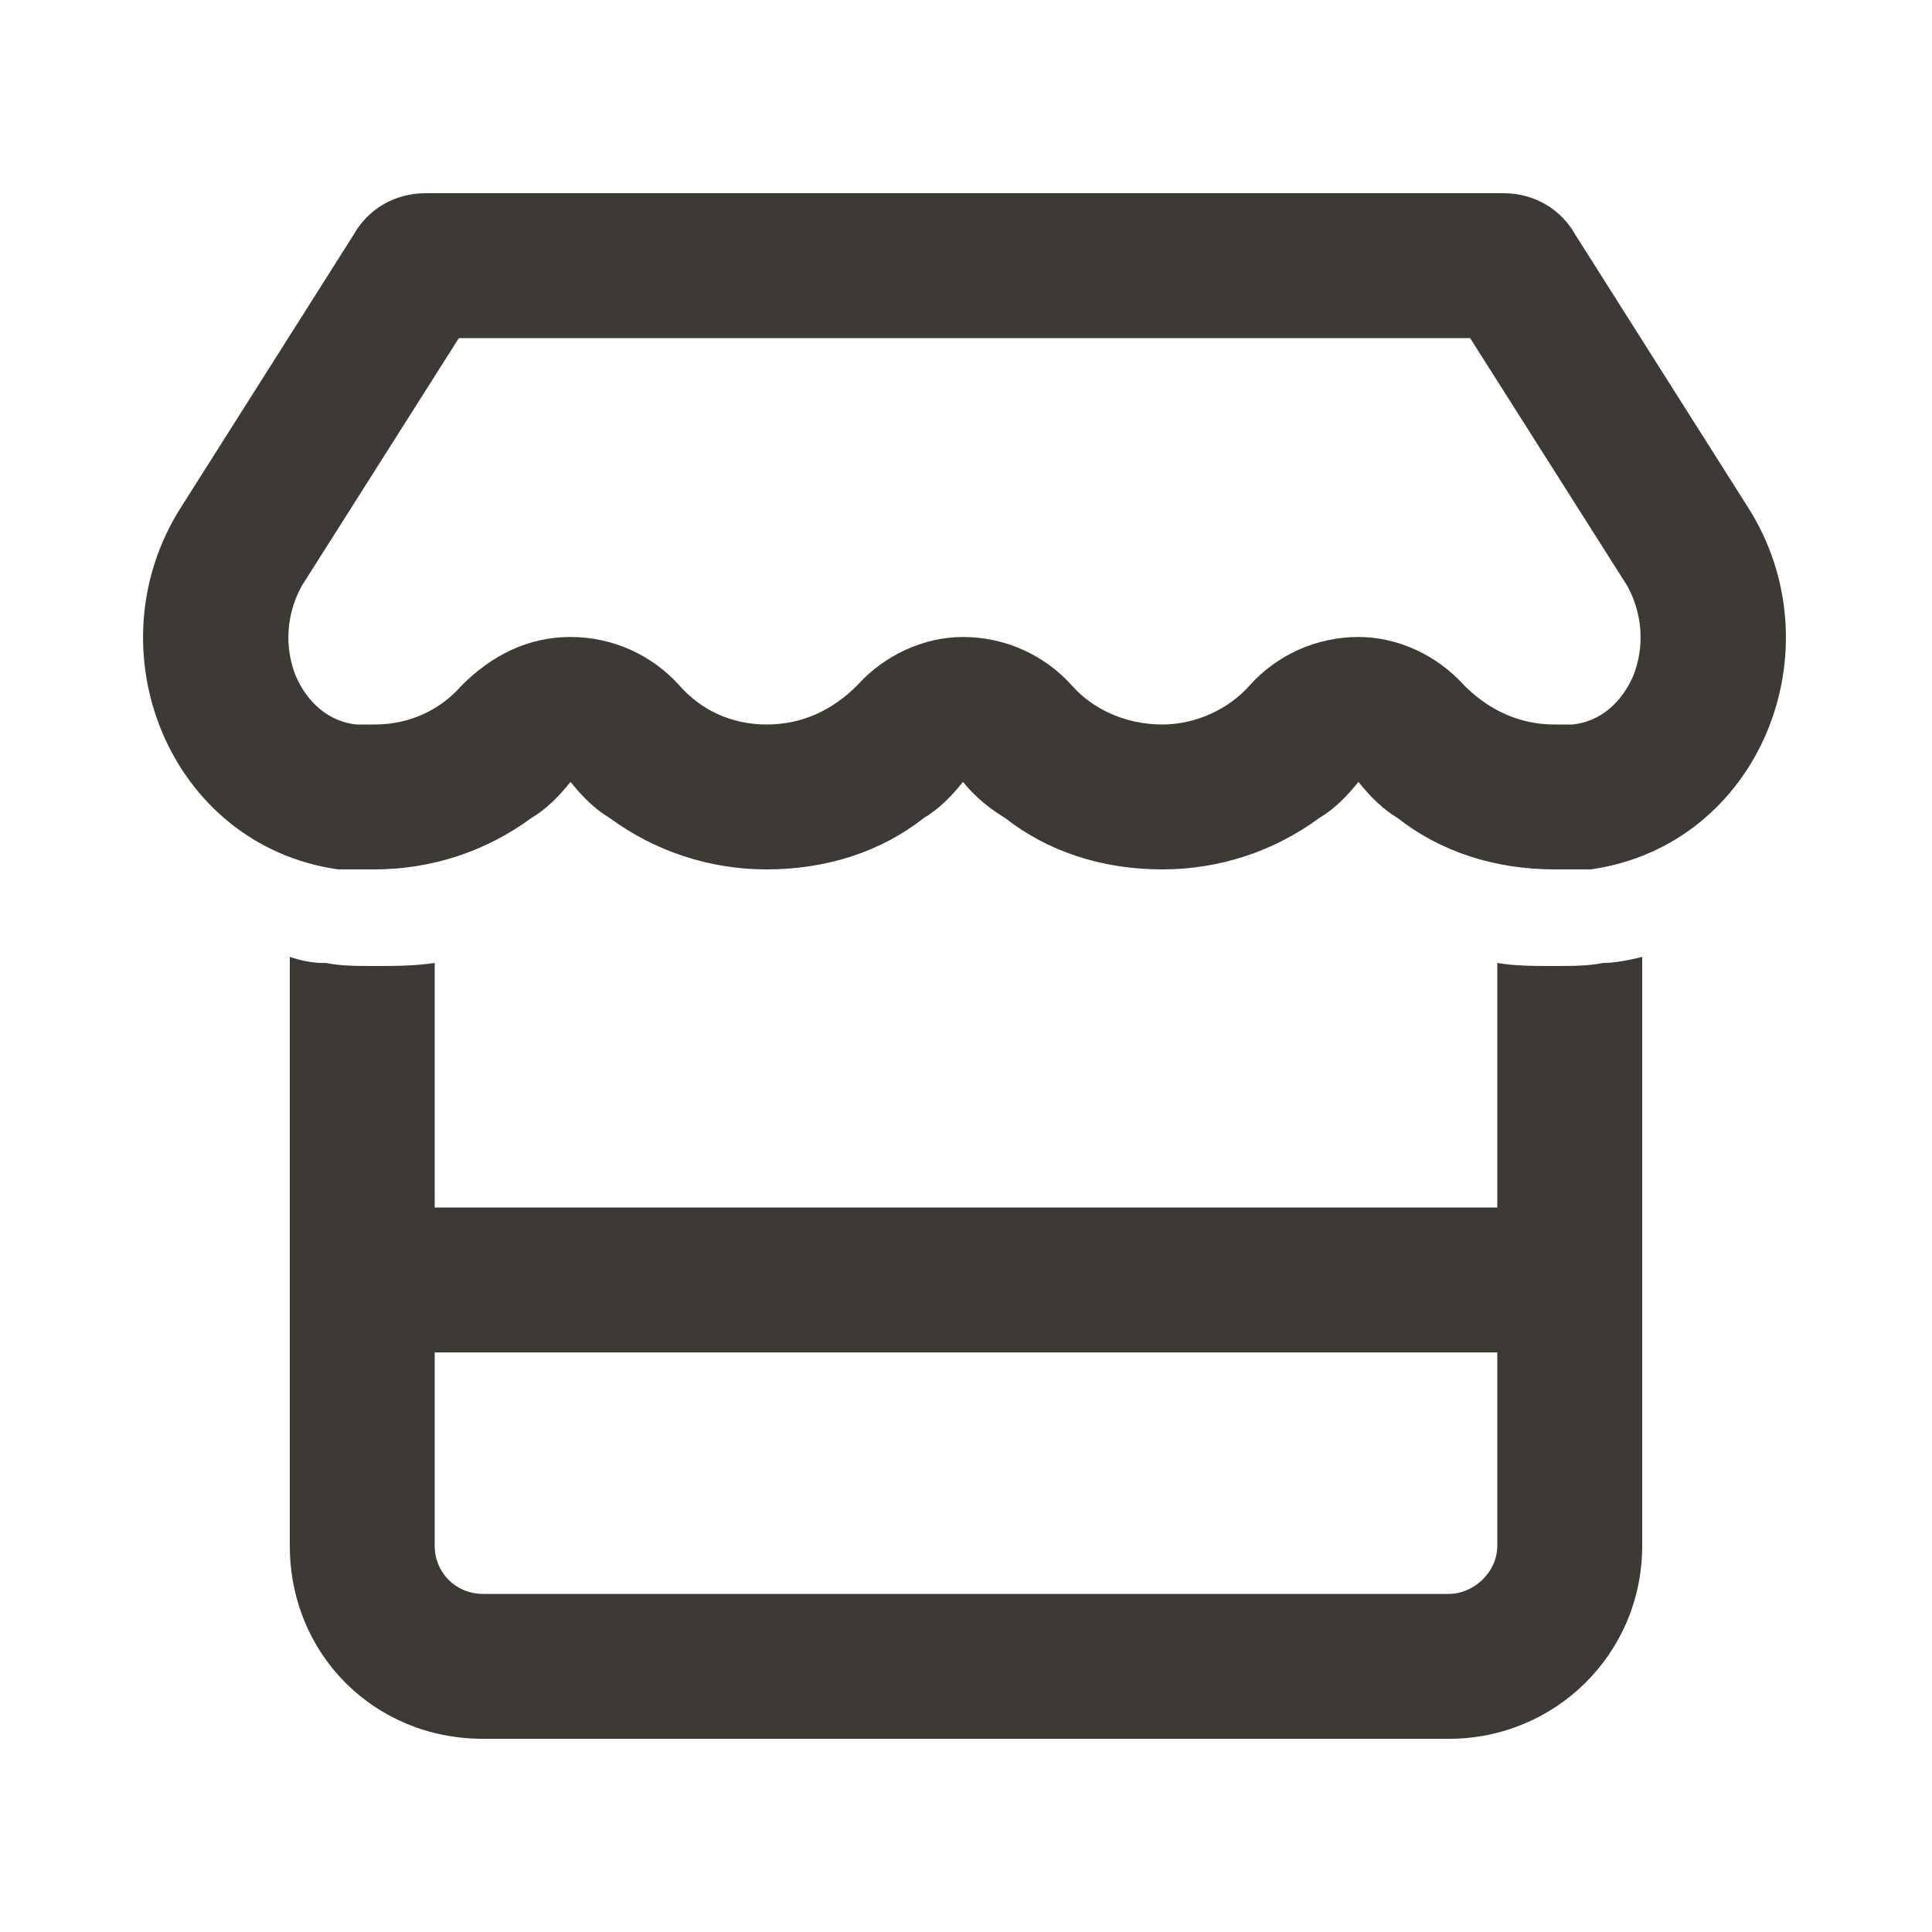 <svg width="30" height="30" viewBox="0 0 30 30" fill="none" xmlns="http://www.w3.org/2000/svg">
<path d="M24.141 13.5C23.203 13.5 22.359 13.219 21.703 12.703C21.469 12.562 21.281 12.375 21.094 12.141C20.906 12.375 20.719 12.562 20.484 12.703C19.781 13.219 18.938 13.5 18.047 13.5C17.109 13.5 16.266 13.219 15.609 12.703C15.375 12.562 15.141 12.375 14.953 12.141C14.766 12.375 14.578 12.562 14.344 12.703C13.688 13.219 12.844 13.5 11.906 13.5C11.016 13.5 10.172 13.219 9.469 12.703C9.234 12.562 9.047 12.375 8.859 12.141C8.672 12.375 8.484 12.562 8.25 12.703C7.547 13.219 6.703 13.5 5.812 13.5C5.625 13.5 5.438 13.5 5.25 13.5C2.625 13.125 1.406 10.078 2.812 7.875L5.484 3.656C5.719 3.234 6.141 3 6.609 3H23.344C23.812 3 24.234 3.234 24.469 3.656L27.141 7.875C28.547 10.078 27.328 13.125 24.703 13.5C24.516 13.5 24.328 13.5 24.141 13.5ZM22.828 5.25H7.125L4.688 9.094C4.453 9.516 4.406 10.031 4.594 10.5C4.781 10.922 5.109 11.203 5.531 11.25C5.625 11.25 5.719 11.25 5.812 11.25C6.375 11.25 6.844 11.016 7.172 10.641C7.641 10.172 8.203 9.891 8.859 9.891C9.516 9.891 10.125 10.172 10.547 10.641C10.875 11.016 11.344 11.25 11.906 11.25C12.469 11.25 12.938 11.016 13.312 10.641C13.734 10.172 14.344 9.891 14.953 9.891C15.609 9.891 16.219 10.172 16.641 10.641C16.969 11.016 17.484 11.25 18.047 11.25C18.562 11.25 19.078 11.016 19.406 10.641C19.828 10.172 20.438 9.891 21.094 9.891C21.703 9.891 22.312 10.172 22.734 10.641C23.109 11.016 23.578 11.25 24.141 11.25C24.234 11.25 24.328 11.25 24.422 11.25C24.844 11.203 25.172 10.922 25.359 10.5C25.547 10.031 25.5 9.516 25.266 9.094L22.828 5.25ZM23.25 18.75V14.953C23.531 15 23.812 15 24.141 15C24.422 15 24.656 15 24.891 14.953C25.078 14.953 25.312 14.906 25.5 14.859V24C25.5 25.688 24.141 27 22.5 27H7.5C5.812 27 4.5 25.688 4.5 24V14.859C4.641 14.906 4.828 14.953 5.016 14.953H5.062C5.297 15 5.531 15 5.812 15C6.141 15 6.422 15 6.75 14.953V18.75H23.25ZM23.25 21H6.75V24C6.75 24.422 7.078 24.75 7.5 24.75H22.5C22.875 24.75 23.25 24.422 23.25 24V21Z" fill="#3D3935"/>
</svg>
